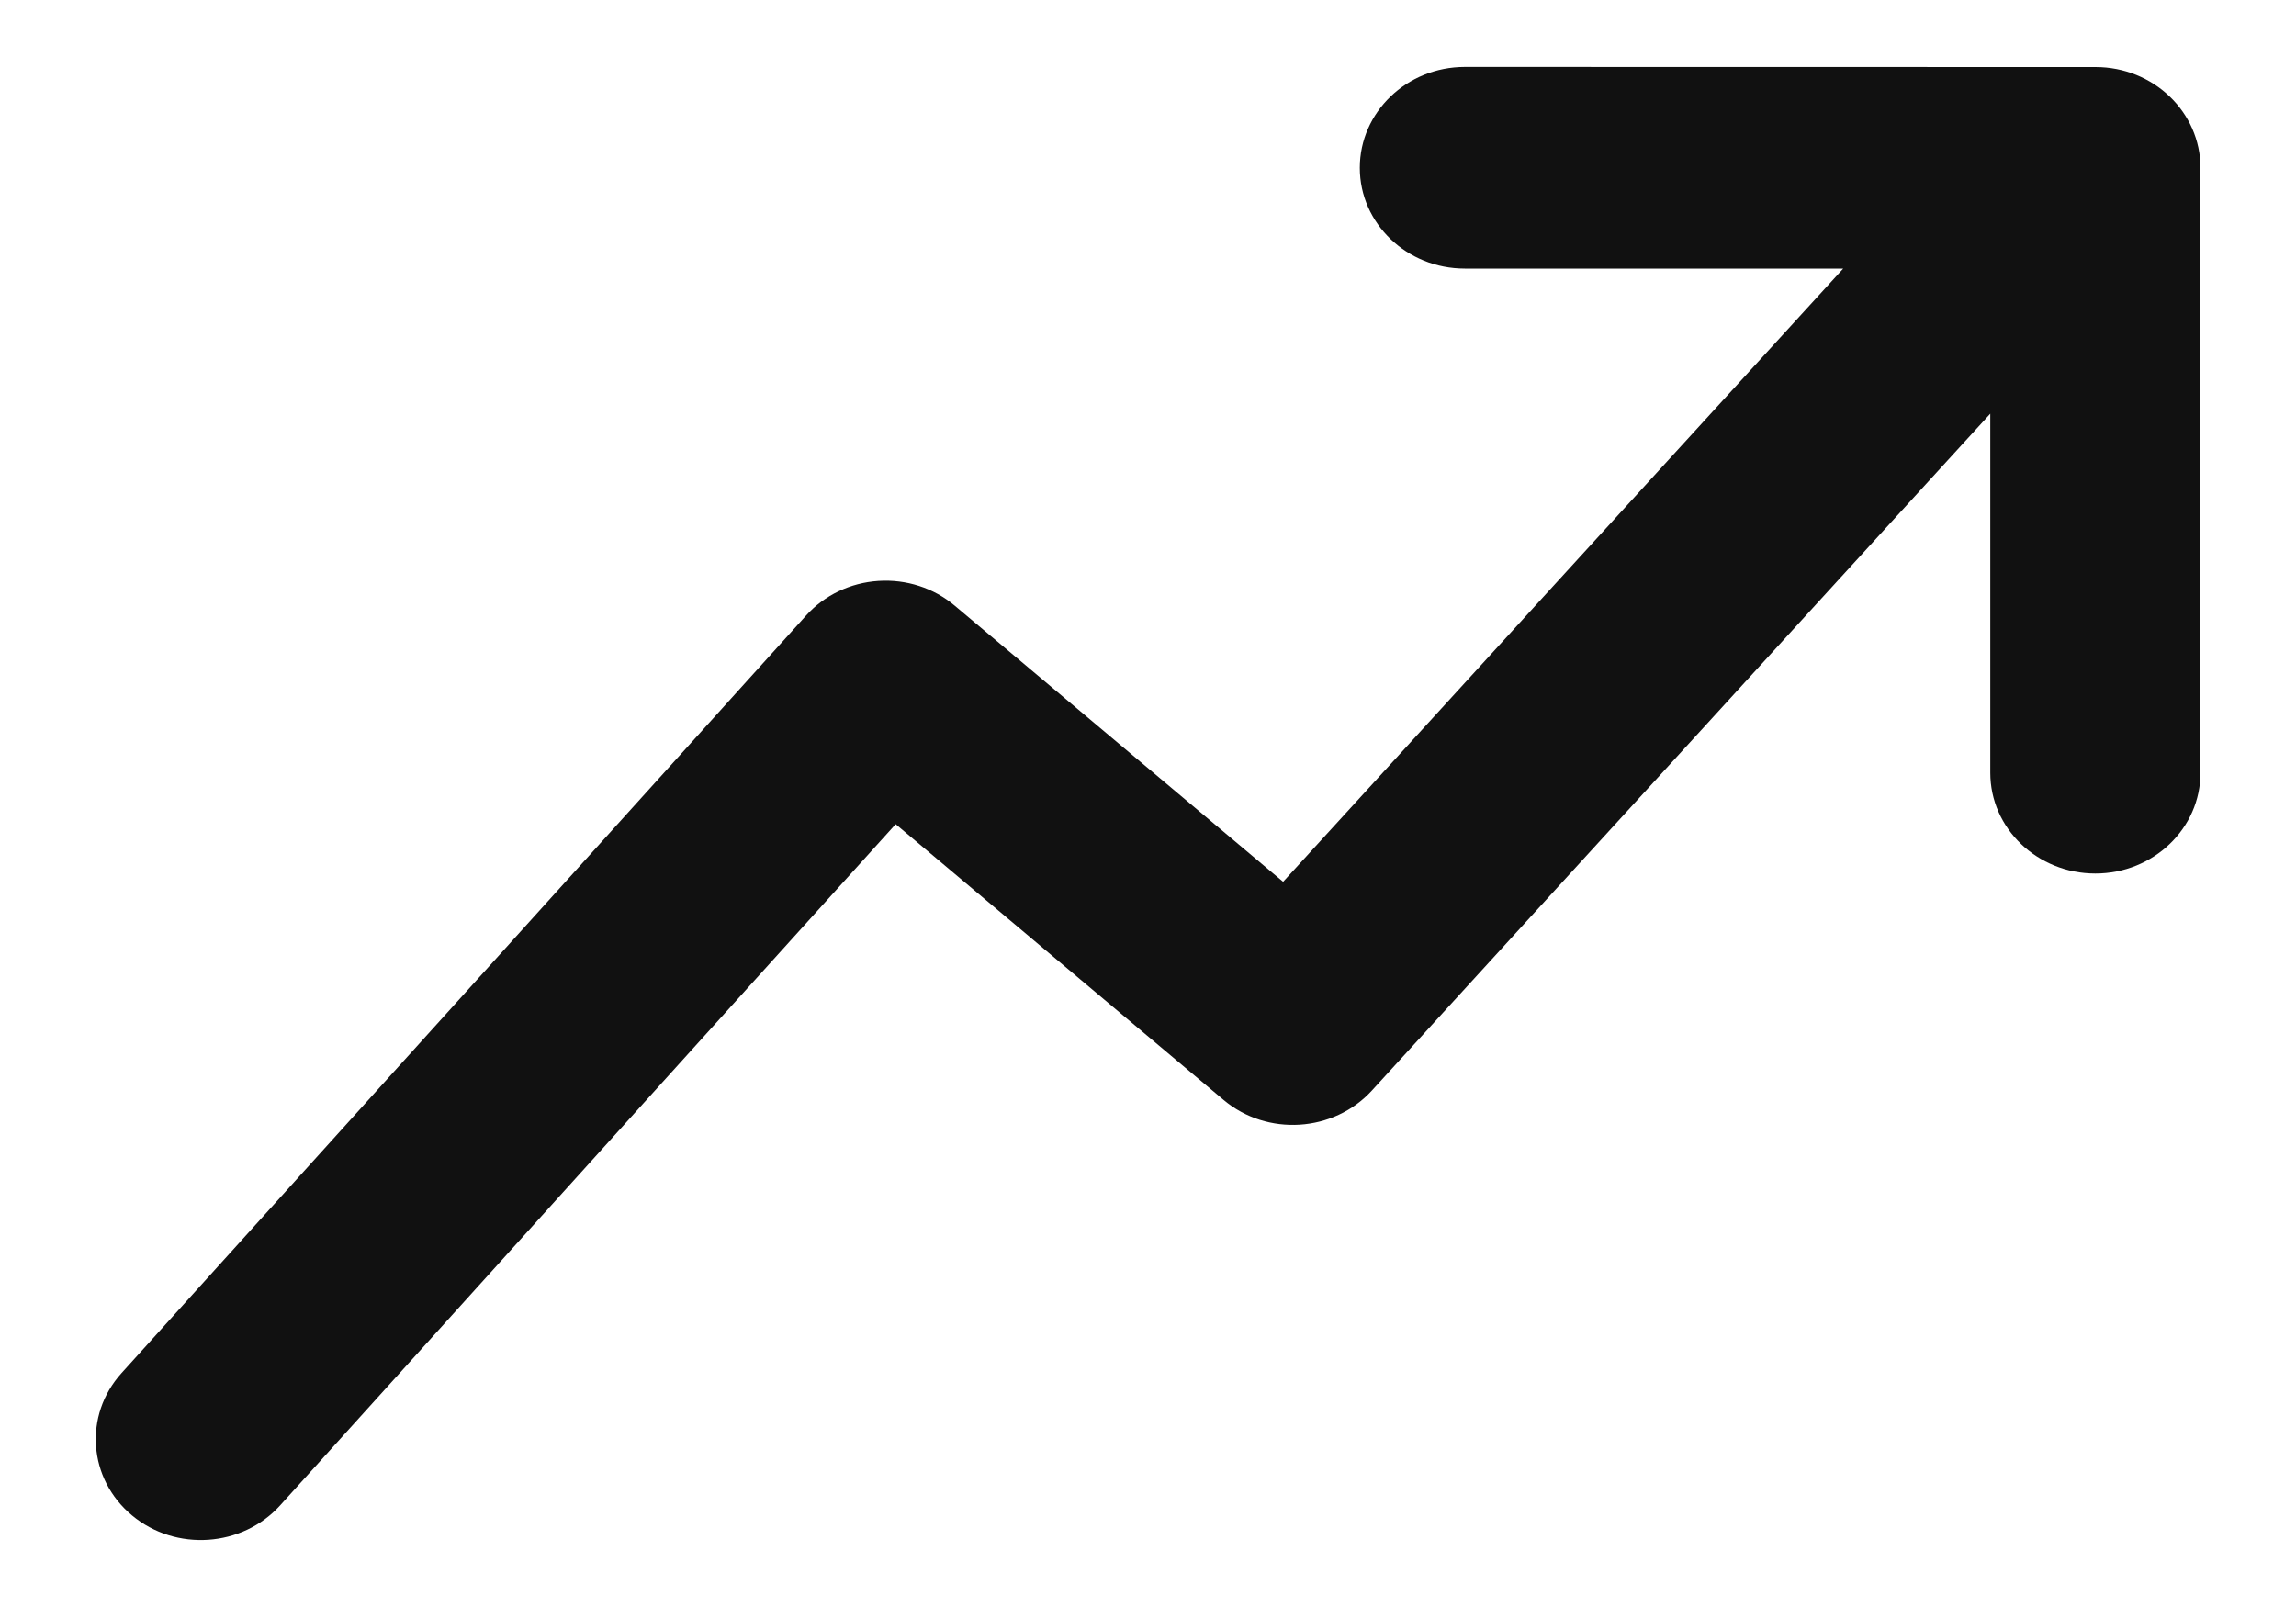 <svg xmlns="http://www.w3.org/2000/svg" width="20" height="14" viewBox="0 0 20 14" fill="none"><path fill-rule="evenodd" clip-rule="evenodd" d="M2.441 13.114C2.11 13.48 1.532 13.52 1.15 13.202C0.768 12.884 0.727 12.33 1.058 11.963L7.022 5.362C7.181 5.185 7.408 5.077 7.651 5.061C7.894 5.045 8.134 5.122 8.317 5.277L11.177 7.682L16.056 2.34H12.76C12.255 2.34 11.845 1.947 11.845 1.462C11.845 0.977 12.255 0.583 12.76 0.583L18.252 0.584C18.758 0.583 19.168 0.977 19.168 1.462V6.732C19.168 7.217 18.758 7.61 18.252 7.61C17.747 7.61 17.337 7.217 17.337 6.732V3.604L11.95 9.501C11.617 9.865 11.038 9.902 10.658 9.582L7.802 7.18L2.441 13.114Z" fill="#111111"></path></svg>